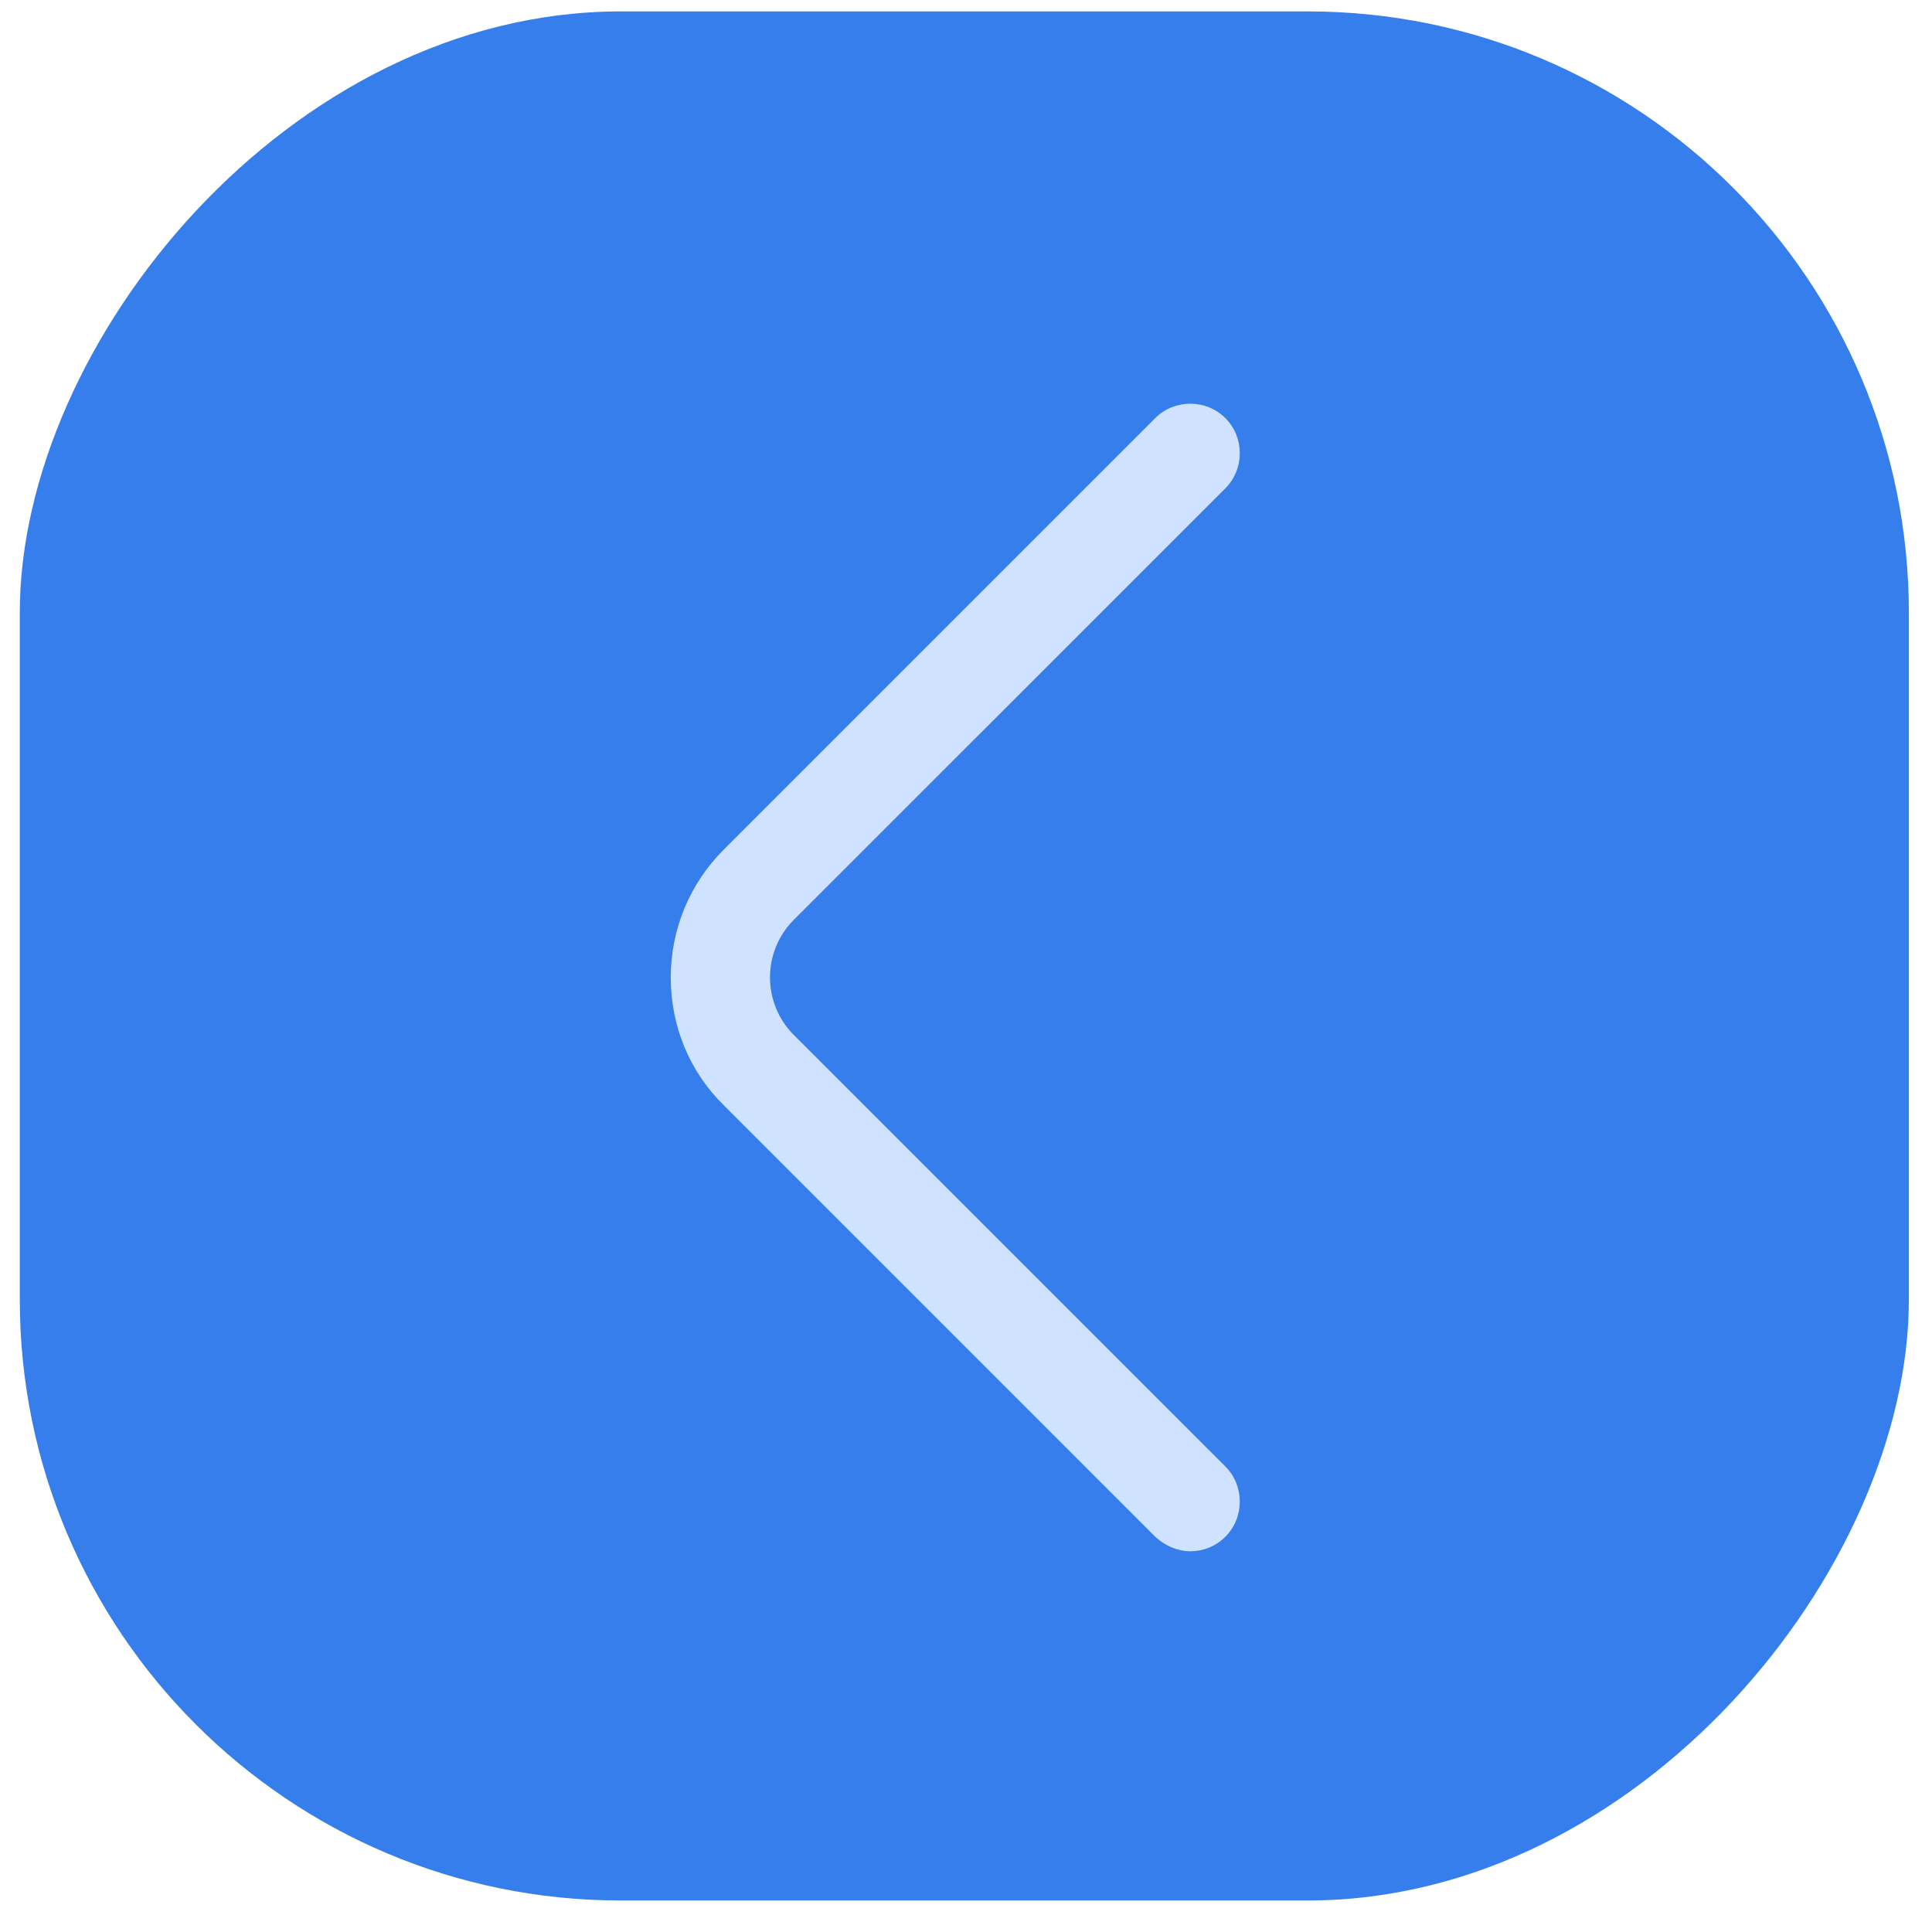 <?xml version="1.0" encoding="UTF-8"?> <svg xmlns="http://www.w3.org/2000/svg" width="45" height="45" viewBox="0 0 45 45" fill="none"><g filter="url(#filter0_b_1429_11319)"><rect width="44" height="44" rx="14" transform="matrix(-1 0 0 1 44.461 0.266)" fill="#357EEB"></rect><path d="M27.725 36.132C28.017 36.132 28.31 36.024 28.542 35.793C28.989 35.346 28.989 34.606 28.542 34.158L18.49 24.107C17.75 23.367 17.75 22.164 18.49 21.424L28.542 11.373C28.989 10.926 28.989 10.186 28.542 9.739C28.095 9.291 27.355 9.291 26.907 9.739L16.856 19.79C16.07 20.576 15.623 21.64 15.623 22.766C15.623 23.891 16.054 24.955 16.856 25.741L26.907 35.793C27.139 36.008 27.432 36.132 27.725 36.132Z" fill="#CFE2FF"></path></g><defs><filter id="filter0_b_1429_11319" x="-19.539" y="-19.734" width="84" height="84" filterUnits="userSpaceOnUse" color-interpolation-filters="sRGB"><feFlood flood-opacity="0" result="BackgroundImageFix"></feFlood><feGaussianBlur in="BackgroundImageFix" stdDeviation="10"></feGaussianBlur><feComposite in2="SourceAlpha" operator="in" result="effect1_backgroundBlur_1429_11319"></feComposite><feBlend mode="normal" in="SourceGraphic" in2="effect1_backgroundBlur_1429_11319" result="shape"></feBlend></filter></defs></svg> 